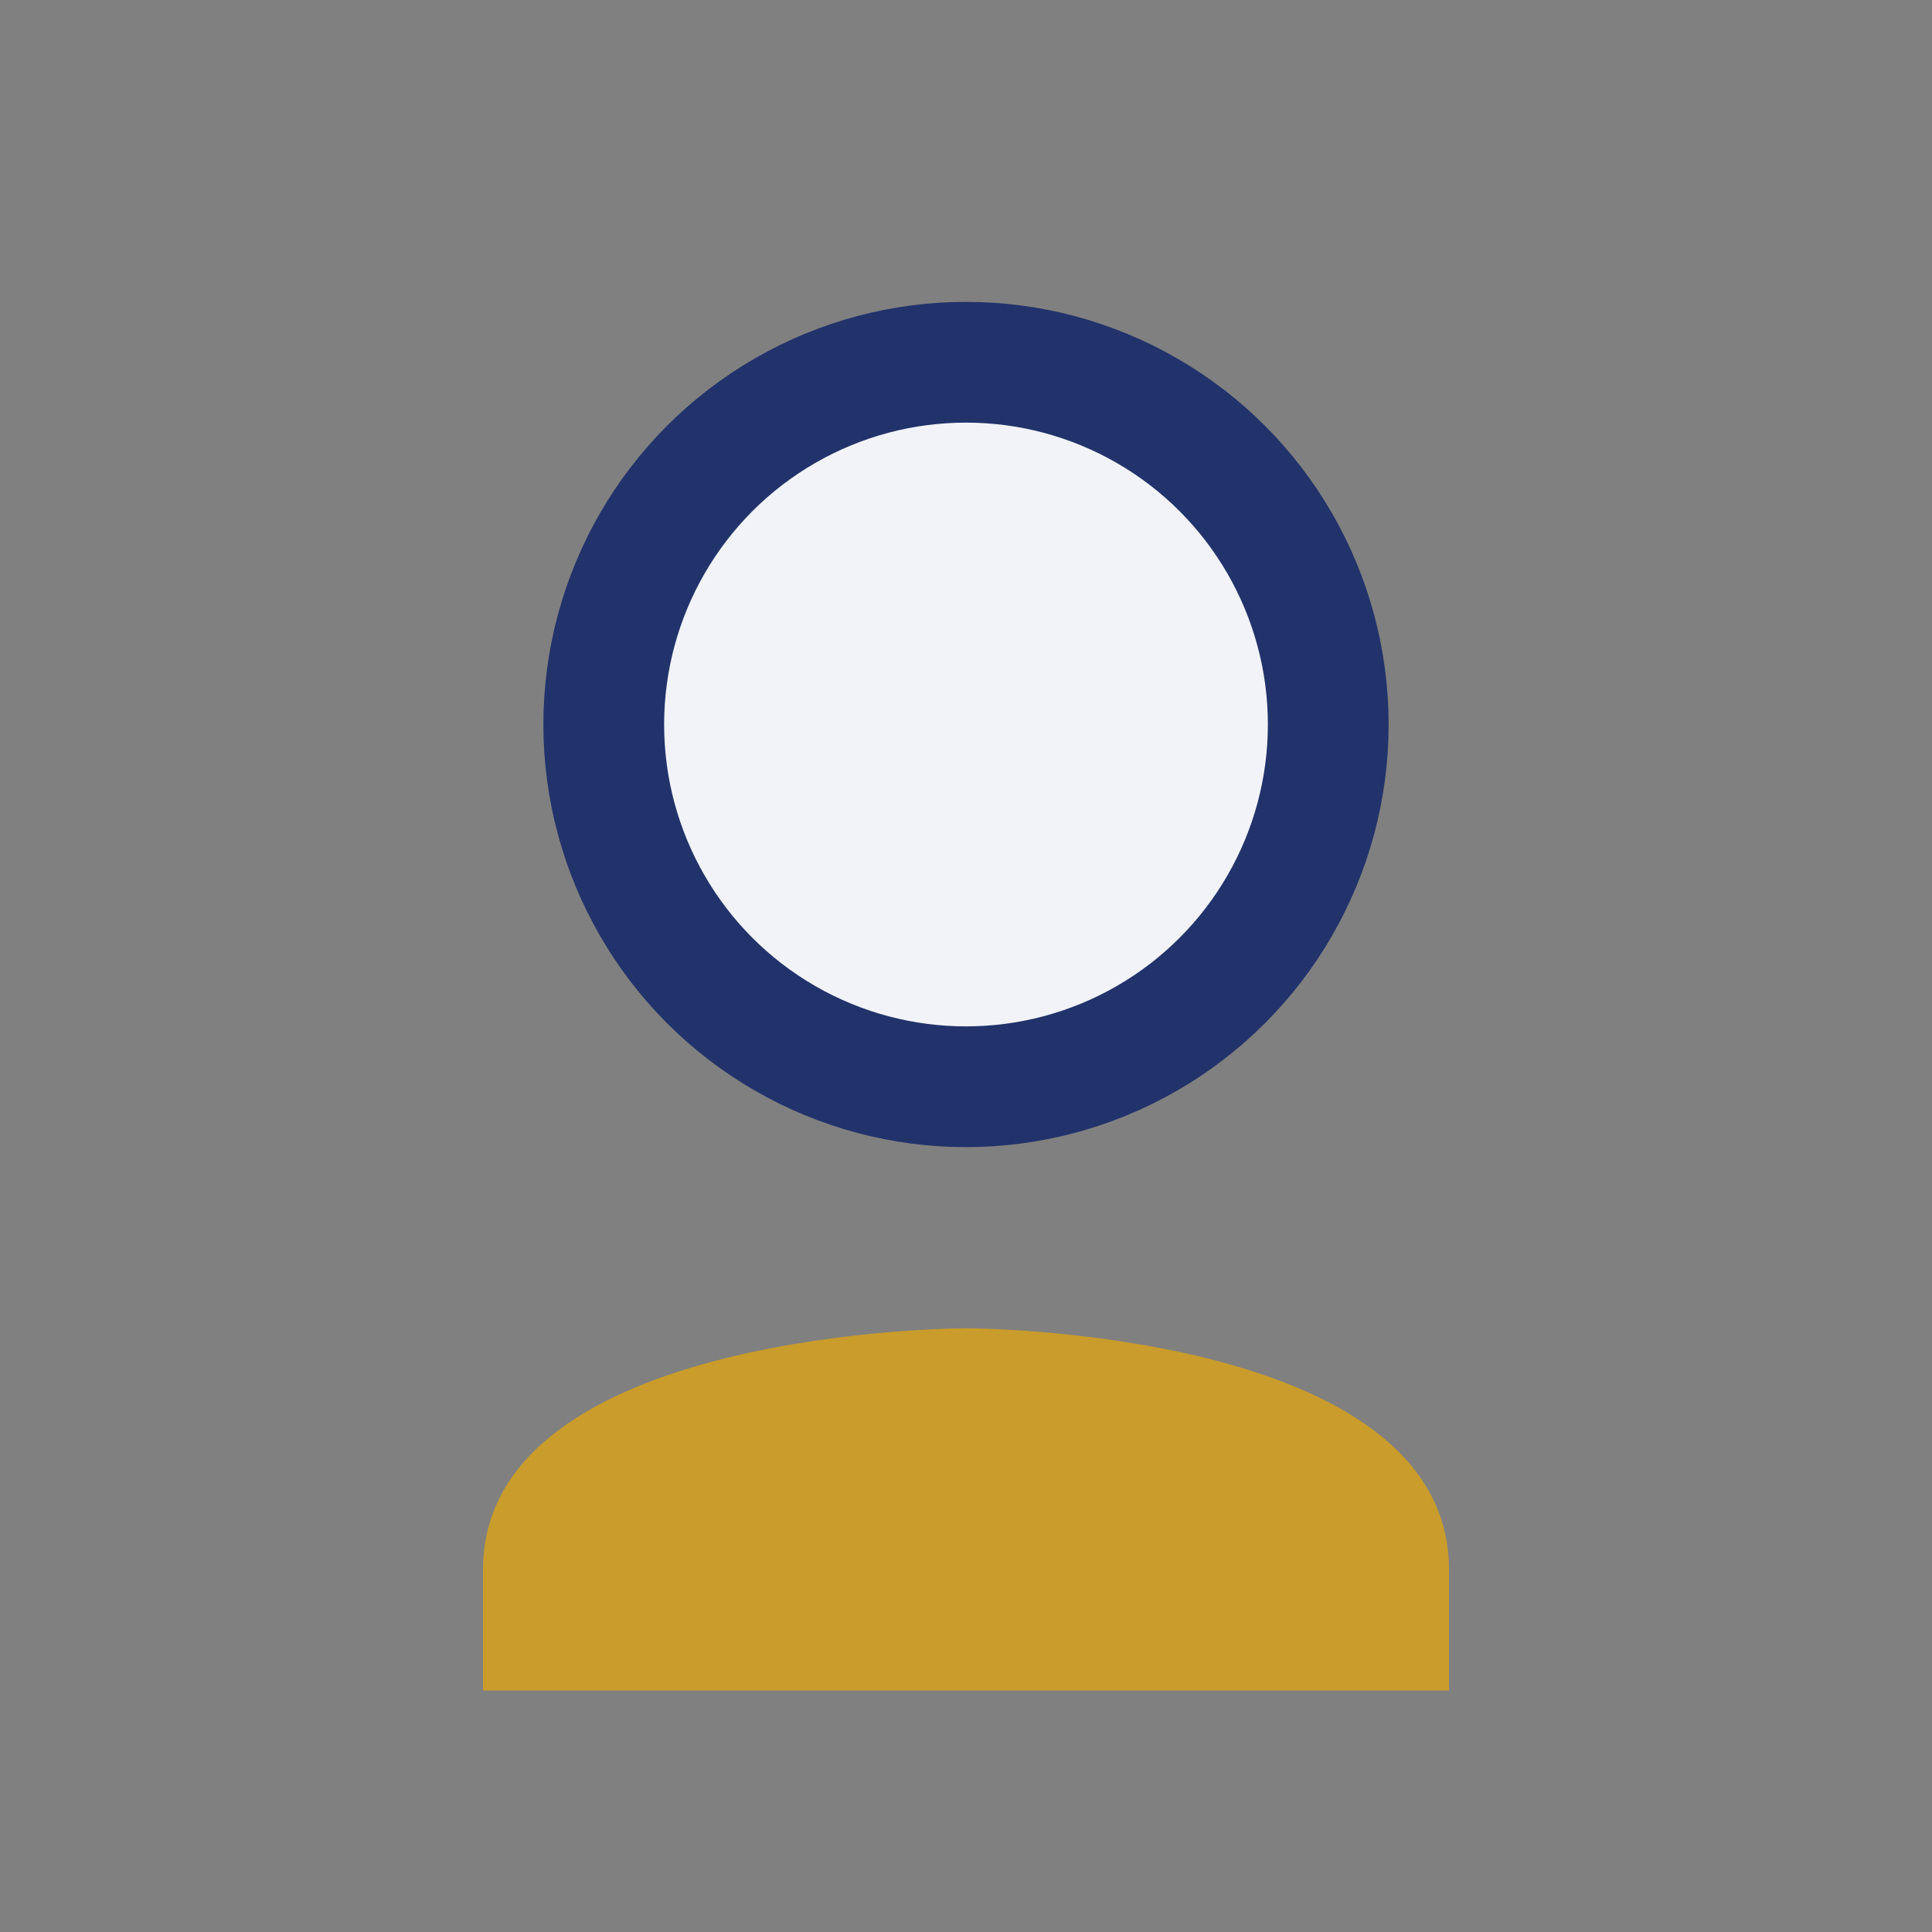 <?xml version="1.0" encoding="UTF-8"?>
<svg xmlns="http://www.w3.org/2000/svg" width="32" height="32" viewBox="0 0 32 32"><rect x="0" y="0" width="32" height="32" fill="#808080" stroke="none"/><circle cx="16" cy="12" r="6" fill="#F1F3F8" stroke="#22336B" stroke-width="2"/><path d="M8 26c0-4 8-4 8-4s8 0 8 4v2H8v-2z" fill="#C99C2B"/></svg>